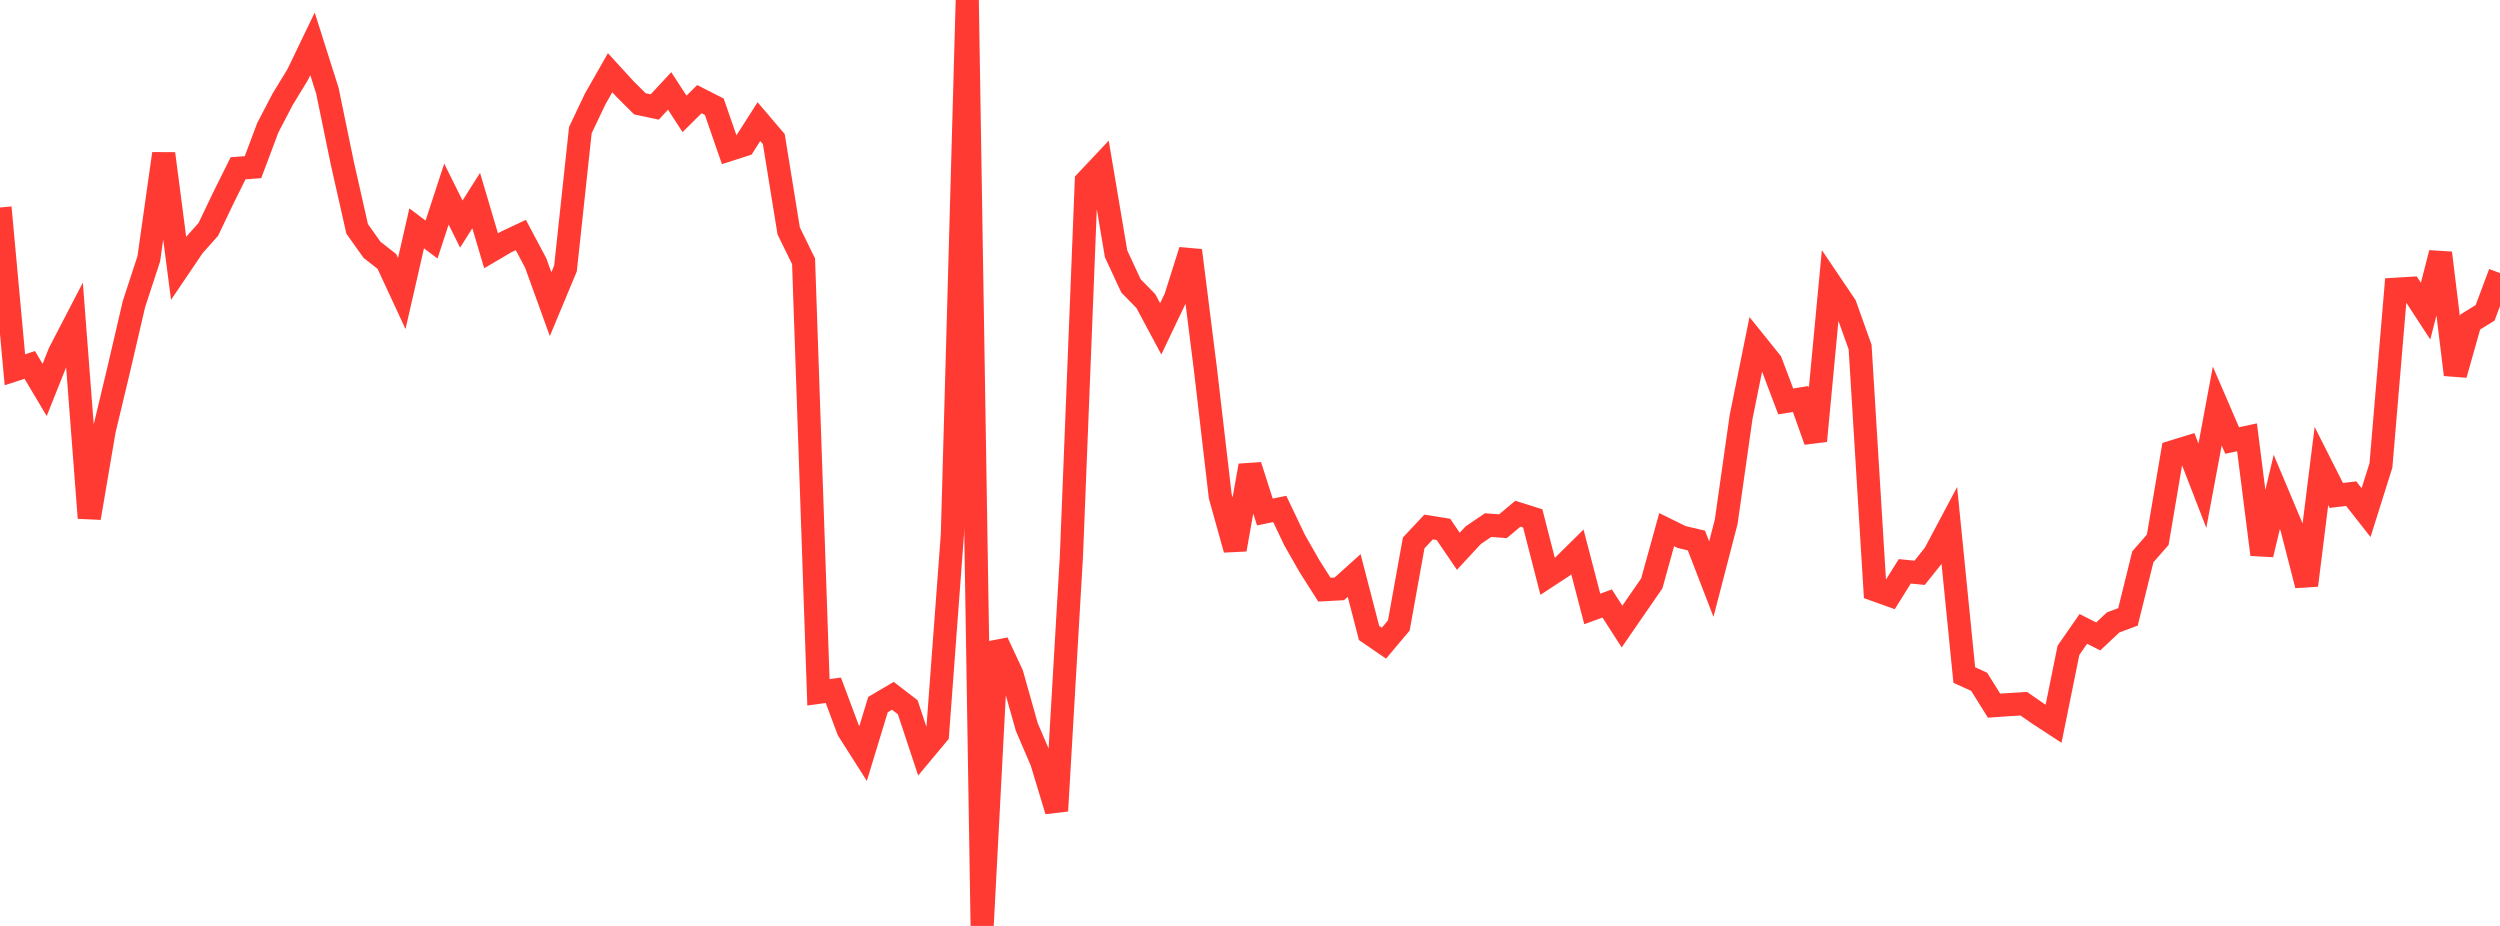 <?xml version="1.0" standalone="no"?>
<!DOCTYPE svg PUBLIC "-//W3C//DTD SVG 1.1//EN" "http://www.w3.org/Graphics/SVG/1.1/DTD/svg11.dtd">

<svg width="135" height="50" viewBox="0 0 135 50" preserveAspectRatio="none" 
  xmlns="http://www.w3.org/2000/svg"
  xmlns:xlink="http://www.w3.org/1999/xlink">


<polyline points="0.0, 11.205 0.804, 19.967 1.607, 19.706 2.411, 21.058 3.214, 19.044 4.018, 17.495 4.821, 27.97 5.625, 23.246 6.429, 19.881 7.232, 16.425 8.036, 13.969 8.839, 8.298 9.643, 14.475 10.446, 13.287 11.25, 12.384 12.054, 10.702 12.857, 9.087 13.661, 9.027 14.464, 6.891 15.268, 5.351 16.071, 4.037 16.875, 2.367 17.679, 4.901 18.482, 8.797 19.286, 12.359 20.089, 13.489 20.893, 14.119 21.696, 15.849 22.5, 12.331 23.304, 12.935 24.107, 10.48 24.911, 12.099 25.714, 10.831 26.518, 13.542 27.321, 13.07 28.125, 12.691 28.929, 14.205 29.732, 16.425 30.536, 14.498 31.339, 7.028 32.143, 5.337 32.946, 3.927 33.75, 4.807 34.554, 5.606 35.357, 5.776 36.161, 4.91 36.964, 6.149 37.768, 5.354 38.571, 5.763 39.375, 8.082 40.179, 7.825 40.982, 6.569 41.786, 7.513 42.589, 12.467 43.393, 14.112 44.196, 37.385 45.0, 37.275 45.804, 39.425 46.607, 40.688 47.411, 38.049 48.214, 37.573 49.018, 38.192 49.821, 40.616 50.625, 39.651 51.429, 28.861 52.232, 0.0 53.036, 50.0 53.839, 34.684 54.643, 36.407 55.446, 39.257 56.25, 41.131 57.054, 43.787 57.857, 30.021 58.661, 9.79 59.464, 8.938 60.268, 13.705 61.071, 15.435 61.875, 16.257 62.679, 17.759 63.482, 16.073 64.286, 13.526 65.089, 19.904 65.893, 26.797 66.696, 29.673 67.5, 25.143 68.304, 27.647 69.107, 27.483 69.911, 29.171 70.714, 30.577 71.518, 31.841 72.321, 31.799 73.125, 31.076 73.929, 34.179 74.732, 34.731 75.536, 33.776 76.339, 29.317 77.143, 28.459 77.946, 28.587 78.75, 29.77 79.554, 28.902 80.357, 28.355 81.161, 28.416 81.964, 27.74 82.768, 27.993 83.571, 31.12 84.375, 30.595 85.179, 29.801 85.982, 32.883 86.786, 32.587 87.589, 33.834 88.393, 32.666 89.196, 31.505 90.0, 28.601 90.804, 28.998 91.607, 29.188 92.411, 31.272 93.214, 28.179 94.018, 22.525 94.821, 18.552 95.625, 19.55 96.429, 21.677 97.232, 21.546 98.036, 23.808 98.839, 15.303 99.643, 16.496 100.446, 18.742 101.25, 31.85 102.054, 32.138 102.857, 30.852 103.661, 30.931 104.464, 29.924 105.268, 28.413 106.071, 36.452 106.875, 36.817 107.679, 38.105 108.482, 38.049 109.286, 38.002 110.089, 38.559 110.893, 39.084 111.696, 35.119 112.5, 33.961 113.304, 34.368 114.107, 33.612 114.911, 33.313 115.714, 30.067 116.518, 29.147 117.321, 24.401 118.125, 24.154 118.929, 26.229 119.732, 21.924 120.536, 23.787 121.339, 23.616 122.143, 29.945 122.946, 26.566 123.75, 28.477 124.554, 31.605 125.357, 25.165 126.161, 26.755 126.964, 26.657 127.768, 27.681 128.571, 25.131 129.375, 15.619 130.179, 15.571 130.982, 16.801 131.786, 13.661 132.589, 20.231 133.393, 17.389 134.196, 16.894 135.0, 14.745" fill="none" stroke="#ff3a33" stroke-width="1.25"/>

</svg>